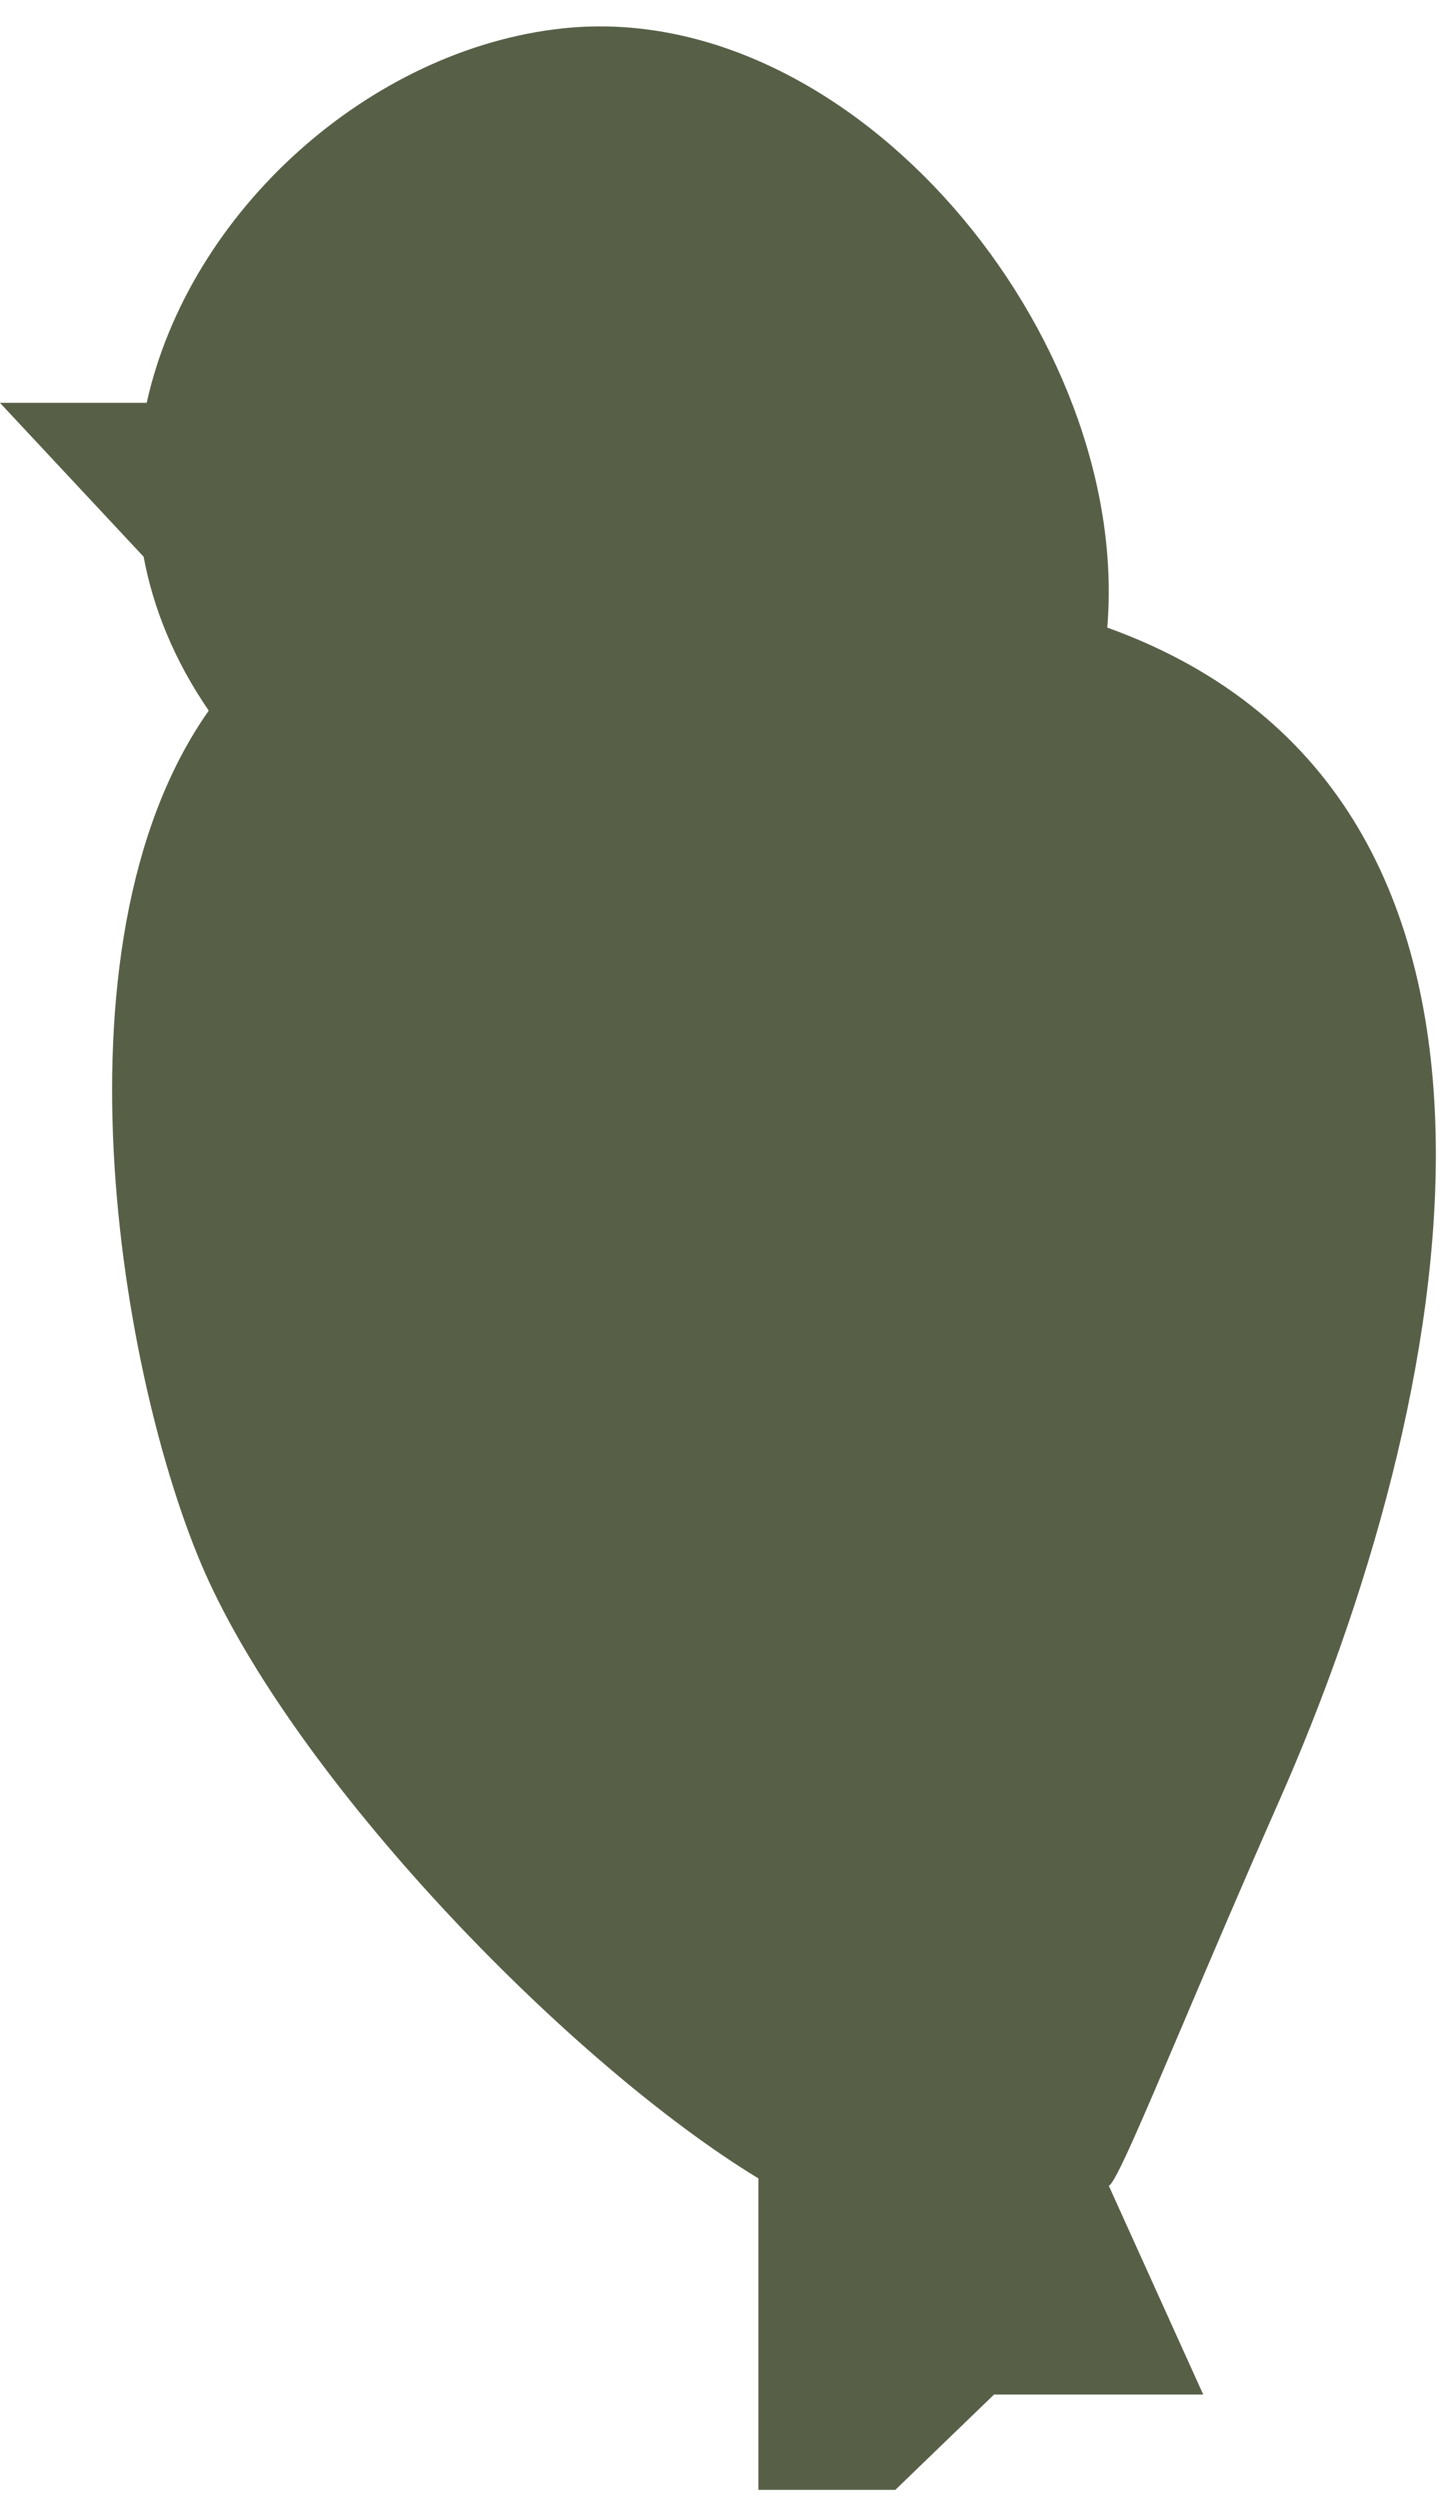 <?xml version="1.0" encoding="UTF-8"?> <svg xmlns="http://www.w3.org/2000/svg" width="47" height="81" viewBox="0 0 47 81" fill="none"><path fill-rule="evenodd" clip-rule="evenodd" d="M35.891 20.336C36.678 10.89 27.659 -0.09 18.234 0.92C12.016 1.587 6.139 6.812 4.755 13.052H-0.003L4.655 18.04C4.968 19.716 5.648 21.398 6.766 23.027C1.342 30.728 4.052 45.355 6.766 51.233C9.924 58.073 18.579 66.939 24.582 70.588V80.681H29.021L32.221 77.592H39.001L35.941 70.828C36.153 70.746 37.009 68.73 38.351 65.572C39.209 63.553 40.265 61.068 41.477 58.324C47.063 45.675 51.234 25.865 35.891 20.336Z" fill="url(#paint0_linear_226_91)"></path><defs><linearGradient id="paint0_linear_226_91" x1="23.269" y1="0.855" x2="28.5" y2="102.5" gradientUnits="userSpaceOnUse"><stop stop-color="#576047"></stop></linearGradient></defs></svg> 